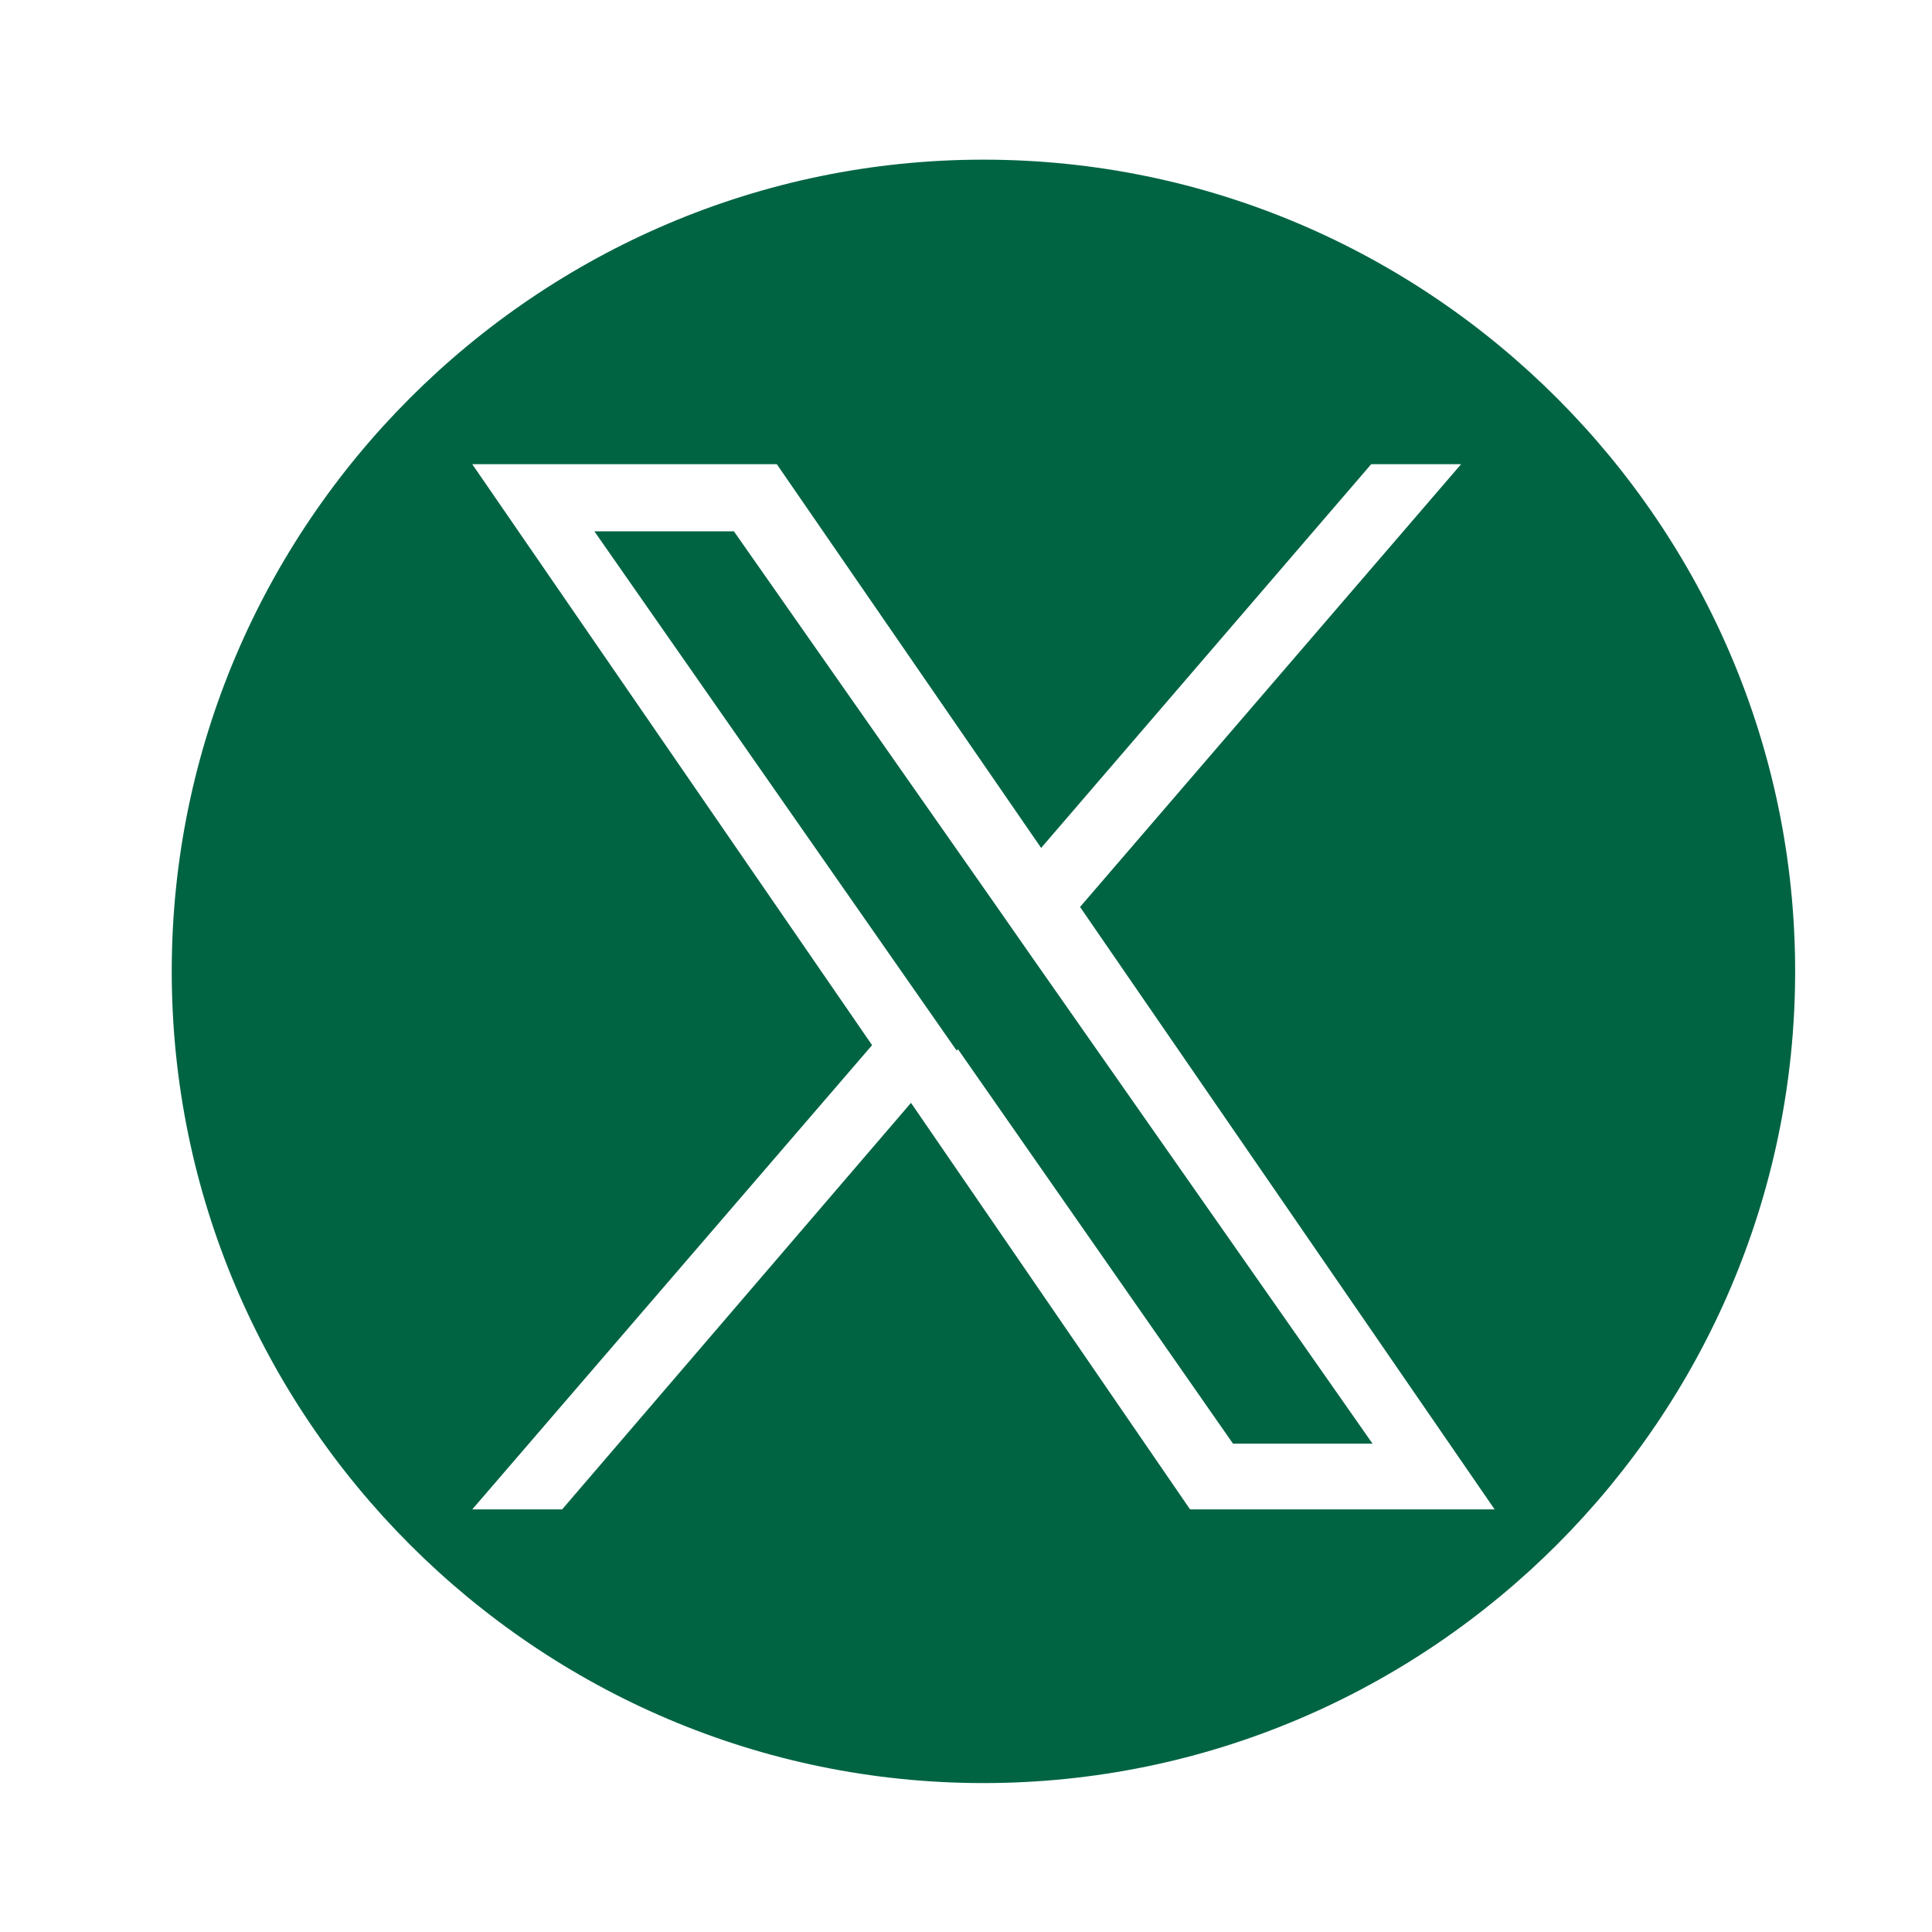 <?xml version="1.0" encoding="UTF-8"?>
<svg id="Layer_1" xmlns="http://www.w3.org/2000/svg" version="1.1" viewBox="0 0 144 144">
  <!-- Generator: Adobe Illustrator 29.6.1, SVG Export Plug-In . SVG Version: 2.1.1 Build 9)  -->
  <defs>
    <style>
      .st0 {
        fill: #006443;
      }
    </style>
  </defs>
  <path class="st0" d="M80.5,67.6l28.4-33h-6.7l-24.6,28.6-19.7-28.6h-22.7l29.8,43.3-29.8,34.6h6.7l26-30.3,20.8,30.3h22.7l-30.9-44.9h0ZM71.3,78.3l-3-4.3-24-34.4h10.4l19.4,27.7,3,4.3,25.2,36h-10.4l-20.5-29.4h0ZM73.3,132.9h0c-33.3,0-60.5-27.2-60.5-60.5h0c0-33.3,27.2-60.5,60.5-60.5h0c33.3,0,60.5,27.2,60.5,60.5h0c0,33.3-27.2,60.5-60.5,60.5Z"/>
</svg>